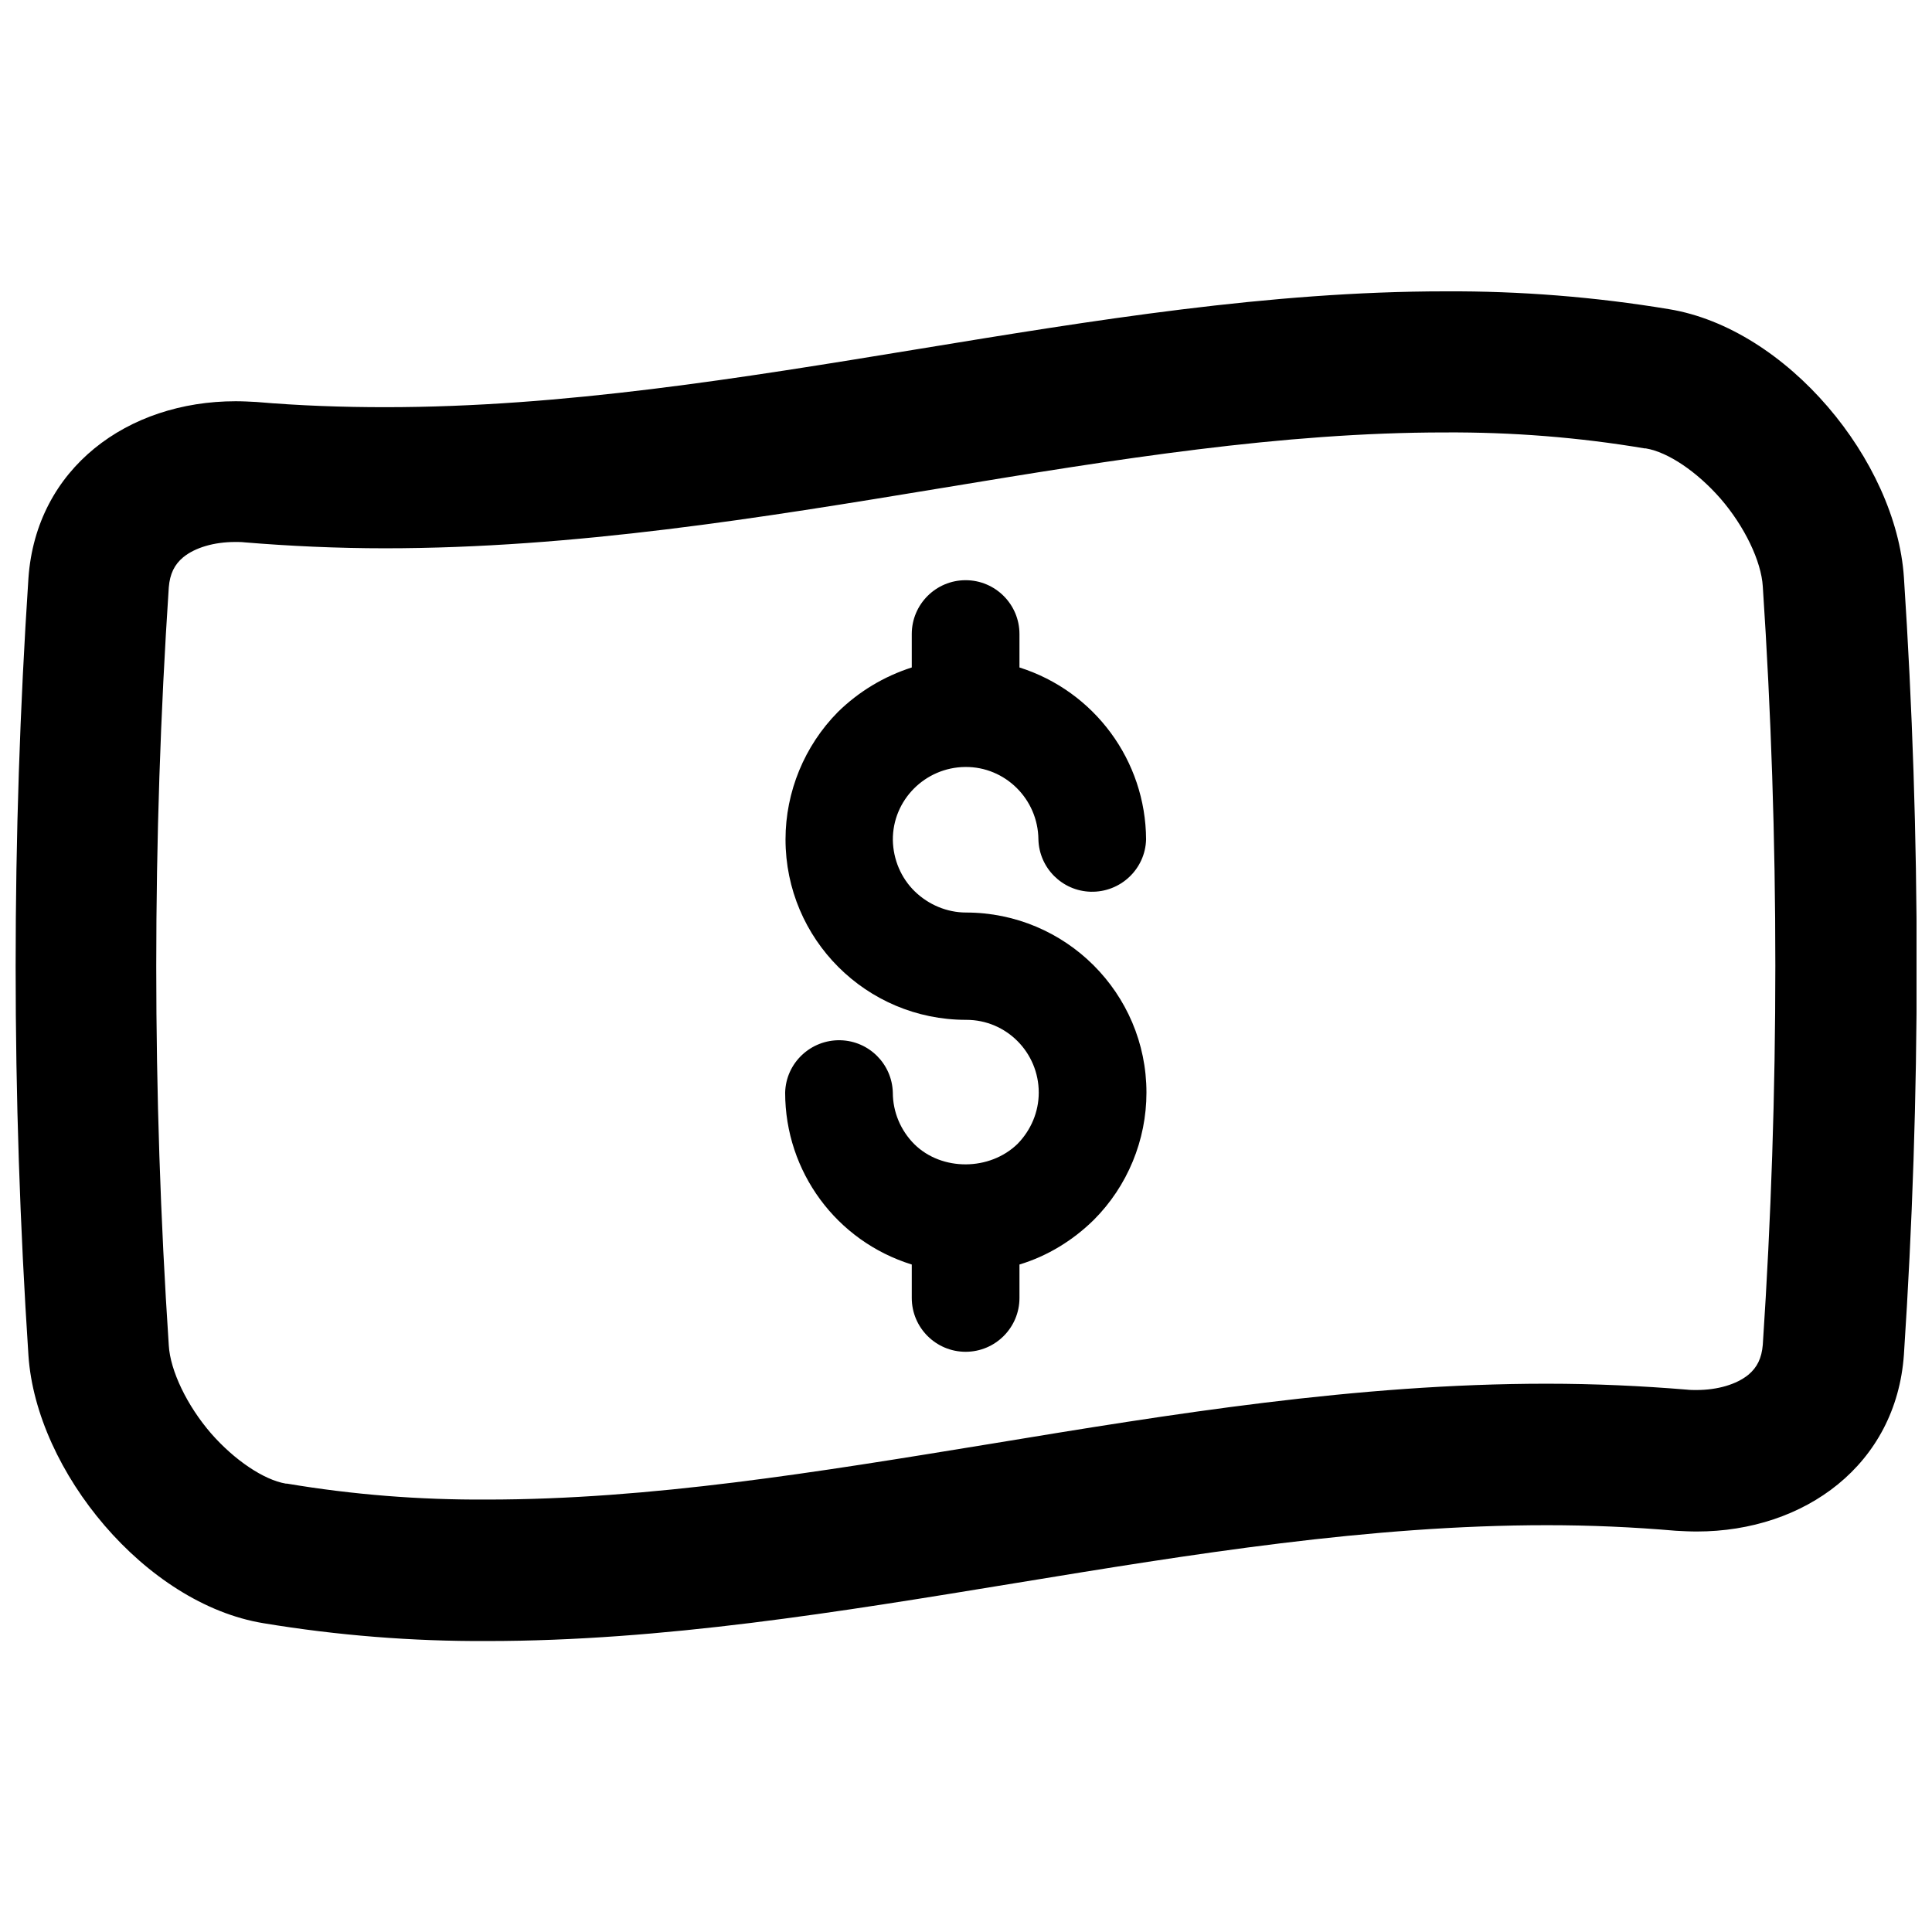 <?xml version="1.0" encoding="UTF-8"?>
<!-- Uploaded to: SVG Find, www.svgrepo.com, Generator: SVG Find Mixer Tools -->
<svg width="800px" height="800px" version="1.1" viewBox="144 144 512 512" xmlns="http://www.w3.org/2000/svg">
 <defs>
  <clipPath id="a">
   <path d="m148.09 221h503.81v358h-503.81z"/>
  </clipPath>
 </defs>
 <g clip-path="url(#a)">
  <path d="m526.93 258.6c17.711-0.098 35.426 1.277 52.938 4.231h0.297c5.902 0.984 13.578 6.199 19.777 13.285 6.394 7.379 10.824 16.629 11.219 23.32 4.43 66.914 4.43 134.02 0 200.93-0.297 3.543-1.477 6.004-3.836 7.969-3.148 2.559-8.168 4.035-13.777 4.035-0.789 0-1.672 0-2.461-0.098-11.906-0.984-24.402-1.574-37.195-1.574-50.281 0-99.68 8.07-147.4 15.941-46.348 7.578-90.133 14.762-133.53 14.762-17.711 0.098-35.426-1.277-52.938-4.231h-0.297c-5.805-0.984-13.578-6.199-19.777-13.285-6.394-7.379-10.824-16.629-11.219-23.32-4.43-66.914-4.43-134.02 0-200.93 0.297-3.543 1.477-6.004 3.836-7.969 3.148-2.559 8.168-4.035 13.777-4.035 0.789 0 1.672 0 2.461 0.098 11.906 0.984 24.5 1.574 37.195 1.574 50.281 0 99.68-8.07 147.4-15.941 46.445-7.676 90.234-14.762 133.53-14.762m0.102-37.391c-93.086 0-186.66 30.699-280.93 30.699-11.316 0-22.73-0.395-34.145-1.379-1.871-0.098-3.641-0.195-5.512-0.195-28.633 0-52.84 17.711-54.906 46.84-4.527 68.586-4.527 137.37 0 206.05 2.066 30.699 30.996 65.828 62.285 70.945 19.582 3.246 39.457 4.82 59.238 4.723 93.086 0 186.66-30.699 280.93-30.699 11.414 0 22.73 0.492 34.145 1.477 1.871 0.098 3.641 0.195 5.512 0.195 28.633 0 52.84-17.711 54.906-46.84 4.527-68.586 4.527-137.37 0-206.05-2.066-30.898-30.996-65.93-62.289-71.047-19.582-3.246-39.359-4.82-59.234-4.719z"/>
 </g>
 <path d="m386.42 380.22c3.641 3.543 8.562 5.609 13.578 5.609 26.371 0 47.824 21.352 47.824 47.723 0 12.594-5.019 24.797-13.973 33.75-5.512 5.41-12.203 9.543-19.68 11.809v8.855c0 7.871-6.394 14.27-14.27 14.27-7.871 0-14.27-6.394-14.27-14.27v-8.855c-19.977-6.199-33.555-24.602-33.555-45.559 0.195-7.871 6.789-14.07 14.66-13.875 7.578 0.195 13.676 6.297 13.875 13.875 0 5.117 2.066 10.035 5.707 13.676 7.281 7.184 19.977 7.086 27.355-0.098 3.543-3.641 5.609-8.461 5.609-13.578 0-10.629-8.562-19.285-19.188-19.285h-0.098c-26.371 0-47.824-21.352-47.824-47.824 0-12.594 5.019-24.797 13.875-33.75 5.512-5.41 12.203-9.445 19.582-11.809v-8.855c0-7.871 6.394-14.27 14.27-14.27 7.871 0 14.27 6.394 14.27 14.27v8.855c19.875 6.297 33.457 24.699 33.555 45.559-0.195 7.871-6.789 14.07-14.66 13.875-7.578-0.195-13.676-6.297-13.875-13.875-0.098-10.629-8.758-19.285-19.387-19.188-10.629 0.098-19.285 8.758-19.188 19.387 0.098 5.117 2.164 10.035 5.805 13.578z"/>
</svg>